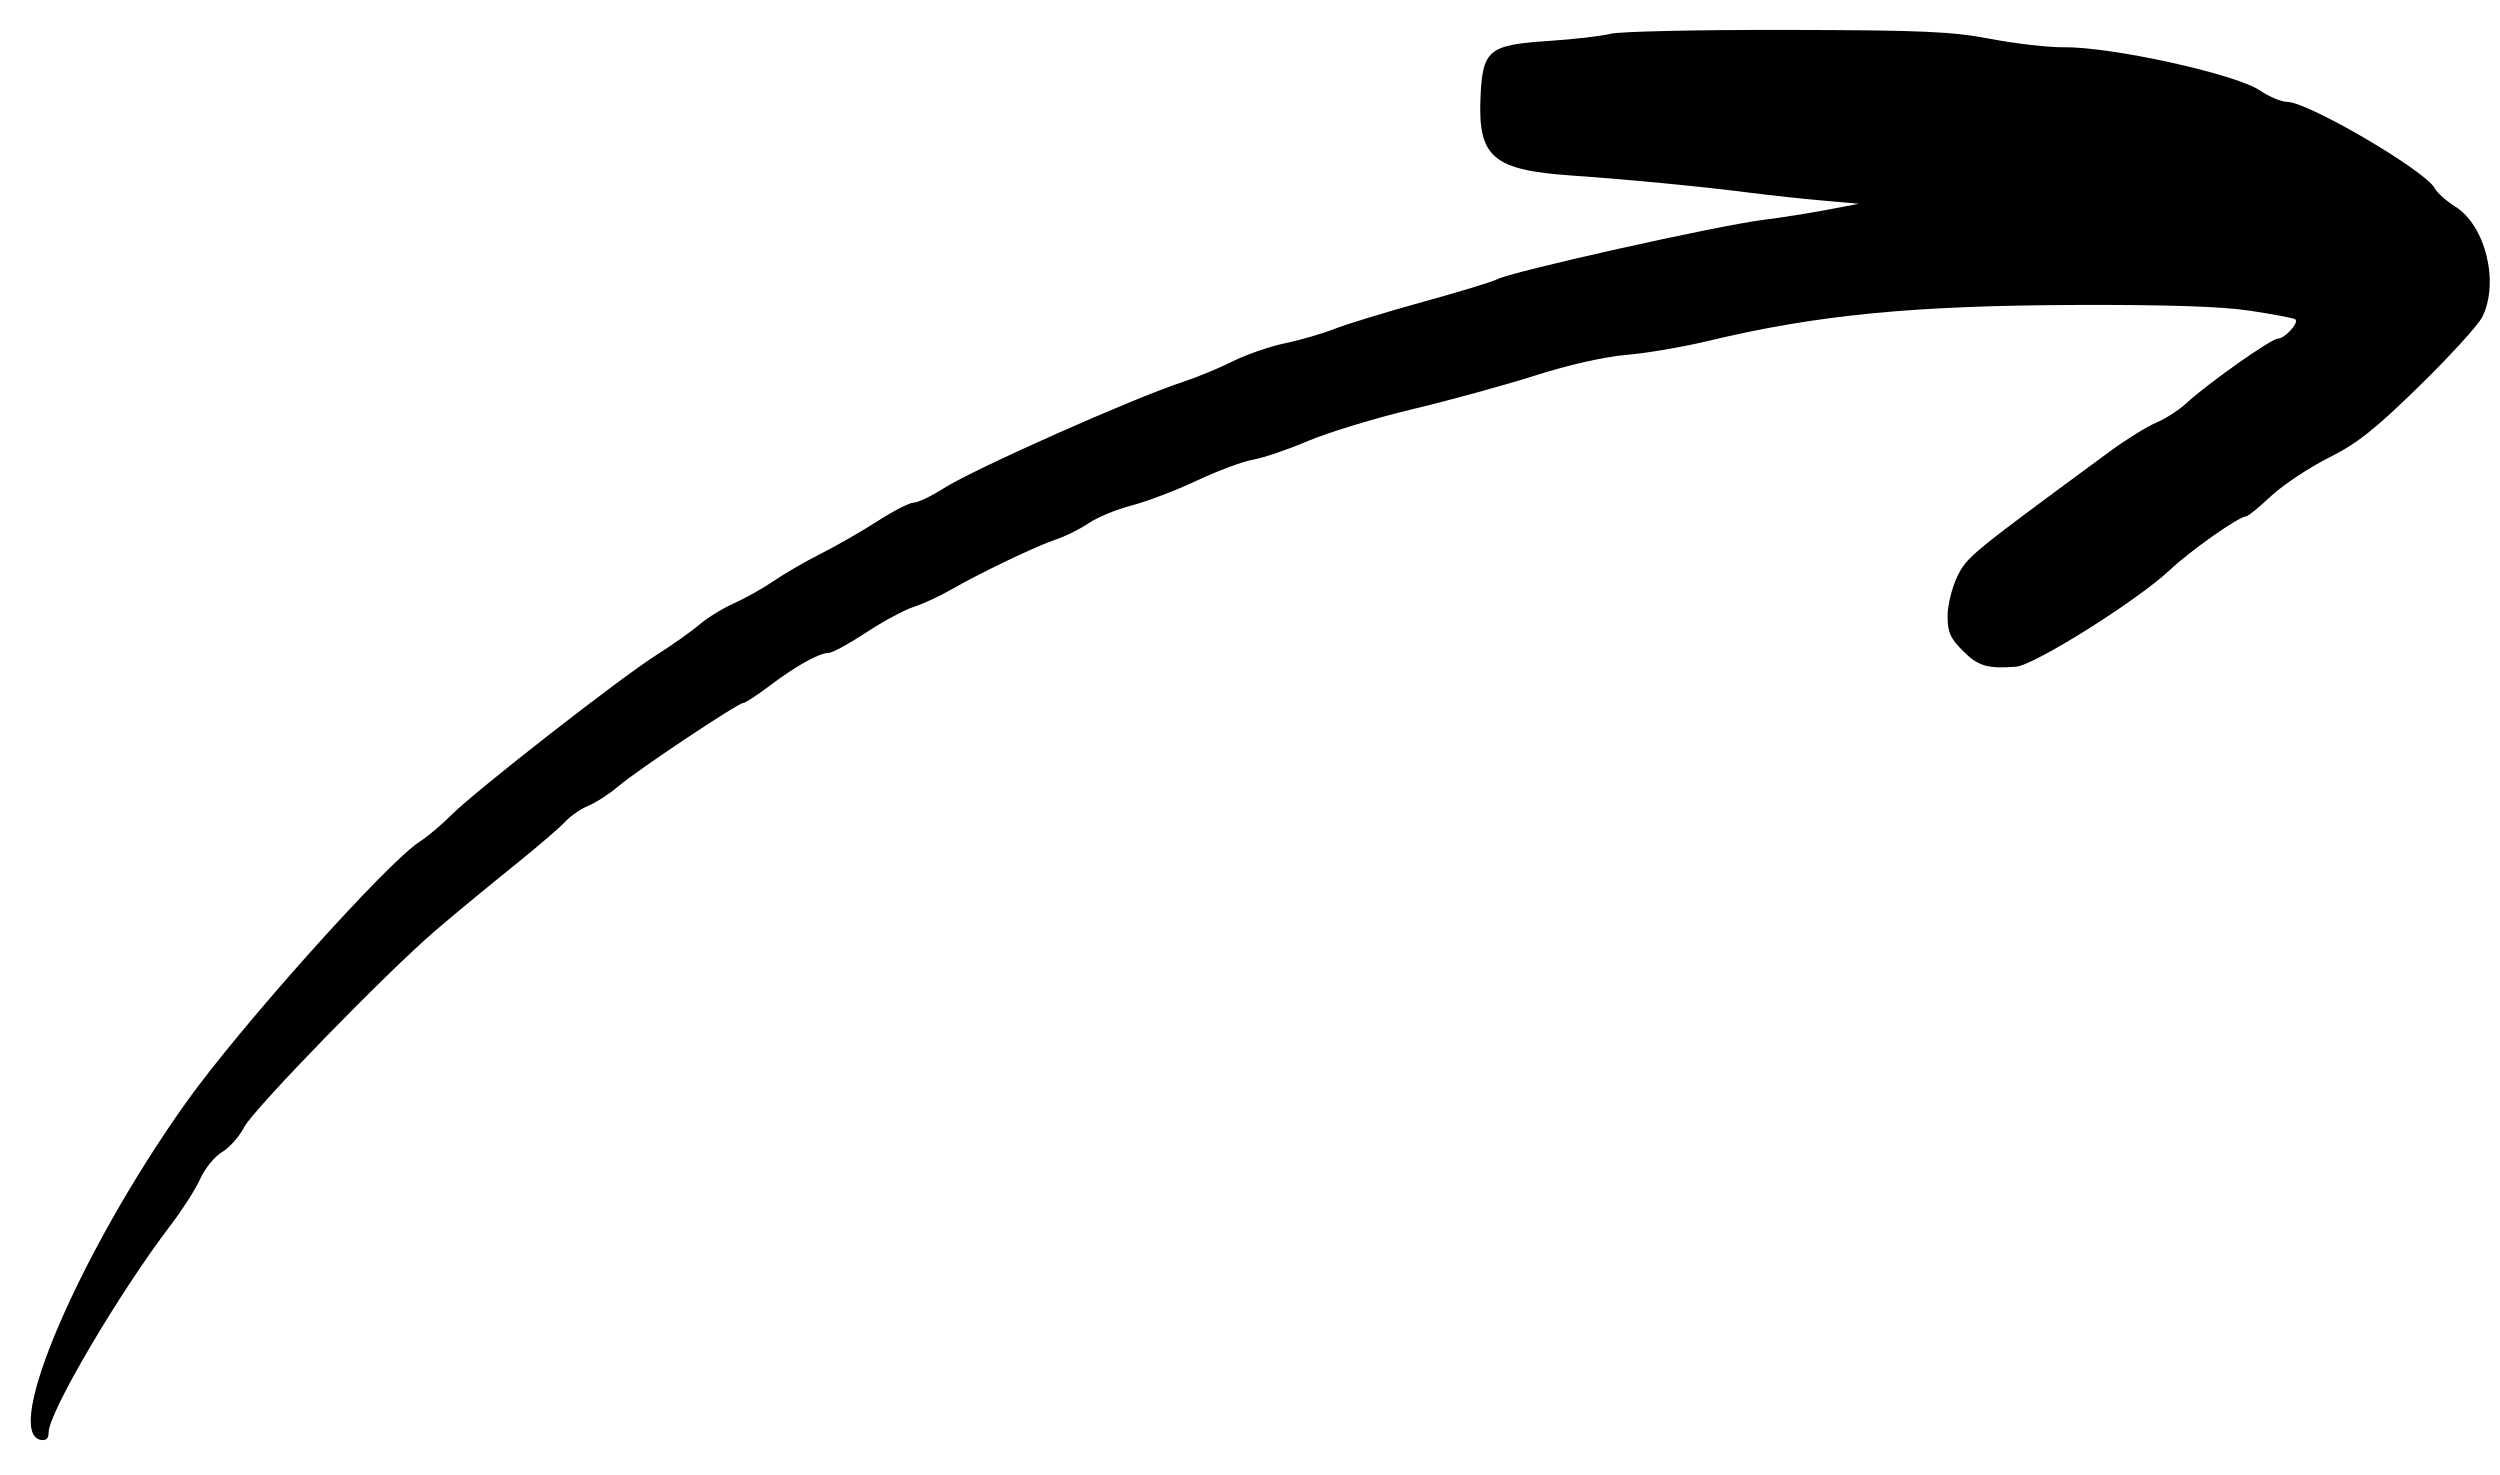 <svg width="61" height="36" viewBox="0 0 61 36" fill="none" xmlns="http://www.w3.org/2000/svg">
<path fill-rule="evenodd" clip-rule="evenodd" d="M39.299 0.824C39.085 0.88 38.399 0.959 37.775 1C36.311 1.097 36.172 1.216 36.123 2.405C36.066 3.839 36.433 4.15 38.347 4.283C39.758 4.381 41.535 4.553 42.743 4.708C43.202 4.767 43.977 4.85 44.466 4.893L45.355 4.972L44.577 5.12C44.149 5.201 43.449 5.312 43.021 5.365C41.893 5.507 36.884 6.625 36.53 6.815C36.42 6.874 35.604 7.122 34.716 7.367C33.829 7.612 32.859 7.908 32.562 8.025C32.264 8.142 31.721 8.3 31.355 8.375C30.988 8.451 30.413 8.65 30.077 8.817C29.741 8.985 29.191 9.212 28.854 9.322C27.643 9.718 23.77 11.441 23.027 11.914C22.725 12.107 22.395 12.264 22.294 12.264C22.194 12.264 21.801 12.465 21.421 12.71C21.042 12.955 20.422 13.312 20.043 13.502C19.664 13.693 19.14 13.996 18.878 14.176C18.617 14.355 18.181 14.6 17.911 14.72C17.641 14.839 17.261 15.073 17.066 15.239C16.872 15.406 16.397 15.742 16.011 15.986C15.125 16.547 11.618 19.283 11.023 19.877C10.777 20.123 10.427 20.419 10.243 20.535C9.455 21.034 5.844 25.067 4.532 26.913C1.959 30.532 0.055 34.955 0.993 35.133C1.126 35.158 1.187 35.099 1.187 34.947C1.187 34.461 2.92 31.521 4.17 29.886C4.455 29.513 4.779 29.005 4.89 28.756C5.002 28.506 5.24 28.216 5.419 28.11C5.599 28.003 5.84 27.732 5.955 27.507C6.176 27.074 9.409 23.75 10.632 22.699C11.029 22.358 11.854 21.676 12.465 21.184C13.076 20.693 13.675 20.181 13.796 20.046C13.918 19.912 14.171 19.737 14.36 19.658C14.549 19.579 14.875 19.367 15.085 19.187C15.532 18.803 18.006 17.153 18.135 17.153C18.183 17.153 18.478 16.961 18.789 16.726C19.429 16.242 19.991 15.931 20.221 15.931C20.307 15.931 20.718 15.707 21.135 15.433C21.551 15.159 22.071 14.879 22.29 14.81C22.509 14.741 22.913 14.555 23.188 14.397C23.933 13.97 25.298 13.316 25.766 13.163C25.992 13.089 26.351 12.91 26.564 12.766C26.777 12.621 27.247 12.427 27.61 12.334C27.972 12.241 28.688 11.969 29.2 11.728C29.713 11.487 30.332 11.257 30.577 11.215C30.821 11.174 31.425 10.969 31.918 10.759C32.411 10.55 33.561 10.2 34.474 9.982C35.386 9.764 36.732 9.394 37.466 9.16C38.275 8.901 39.148 8.705 39.688 8.659C40.177 8.618 41.077 8.464 41.688 8.317C44.331 7.683 46.675 7.454 50.688 7.441C52.906 7.434 54.222 7.478 54.91 7.583C55.46 7.667 55.951 7.759 56.001 7.789C56.118 7.857 55.752 8.264 55.574 8.264C55.417 8.264 53.849 9.372 53.355 9.832C53.171 10.002 52.838 10.218 52.614 10.312C52.389 10.405 51.881 10.72 51.485 11.012C48.047 13.54 47.991 13.586 47.755 14.073C47.627 14.339 47.521 14.771 47.521 15.033C47.521 15.426 47.587 15.574 47.899 15.886C48.266 16.253 48.491 16.32 49.188 16.268C49.635 16.235 52.148 14.656 52.944 13.908C53.463 13.421 54.636 12.598 54.81 12.598C54.852 12.598 55.124 12.376 55.413 12.105C55.703 11.835 56.333 11.415 56.814 11.173C57.519 10.819 57.948 10.479 59.035 9.416C59.776 8.691 60.464 7.937 60.563 7.742C60.991 6.899 60.648 5.498 59.901 5.036C59.691 4.906 59.469 4.706 59.407 4.592C59.177 4.162 56.313 2.486 55.809 2.486C55.668 2.486 55.367 2.361 55.141 2.207C54.551 1.806 51.514 1.138 50.355 1.153C49.988 1.158 49.188 1.067 48.577 0.95C47.623 0.768 46.916 0.737 43.577 0.73C41.438 0.726 39.513 0.768 39.299 0.824Z" fill="black"/>
</svg>
